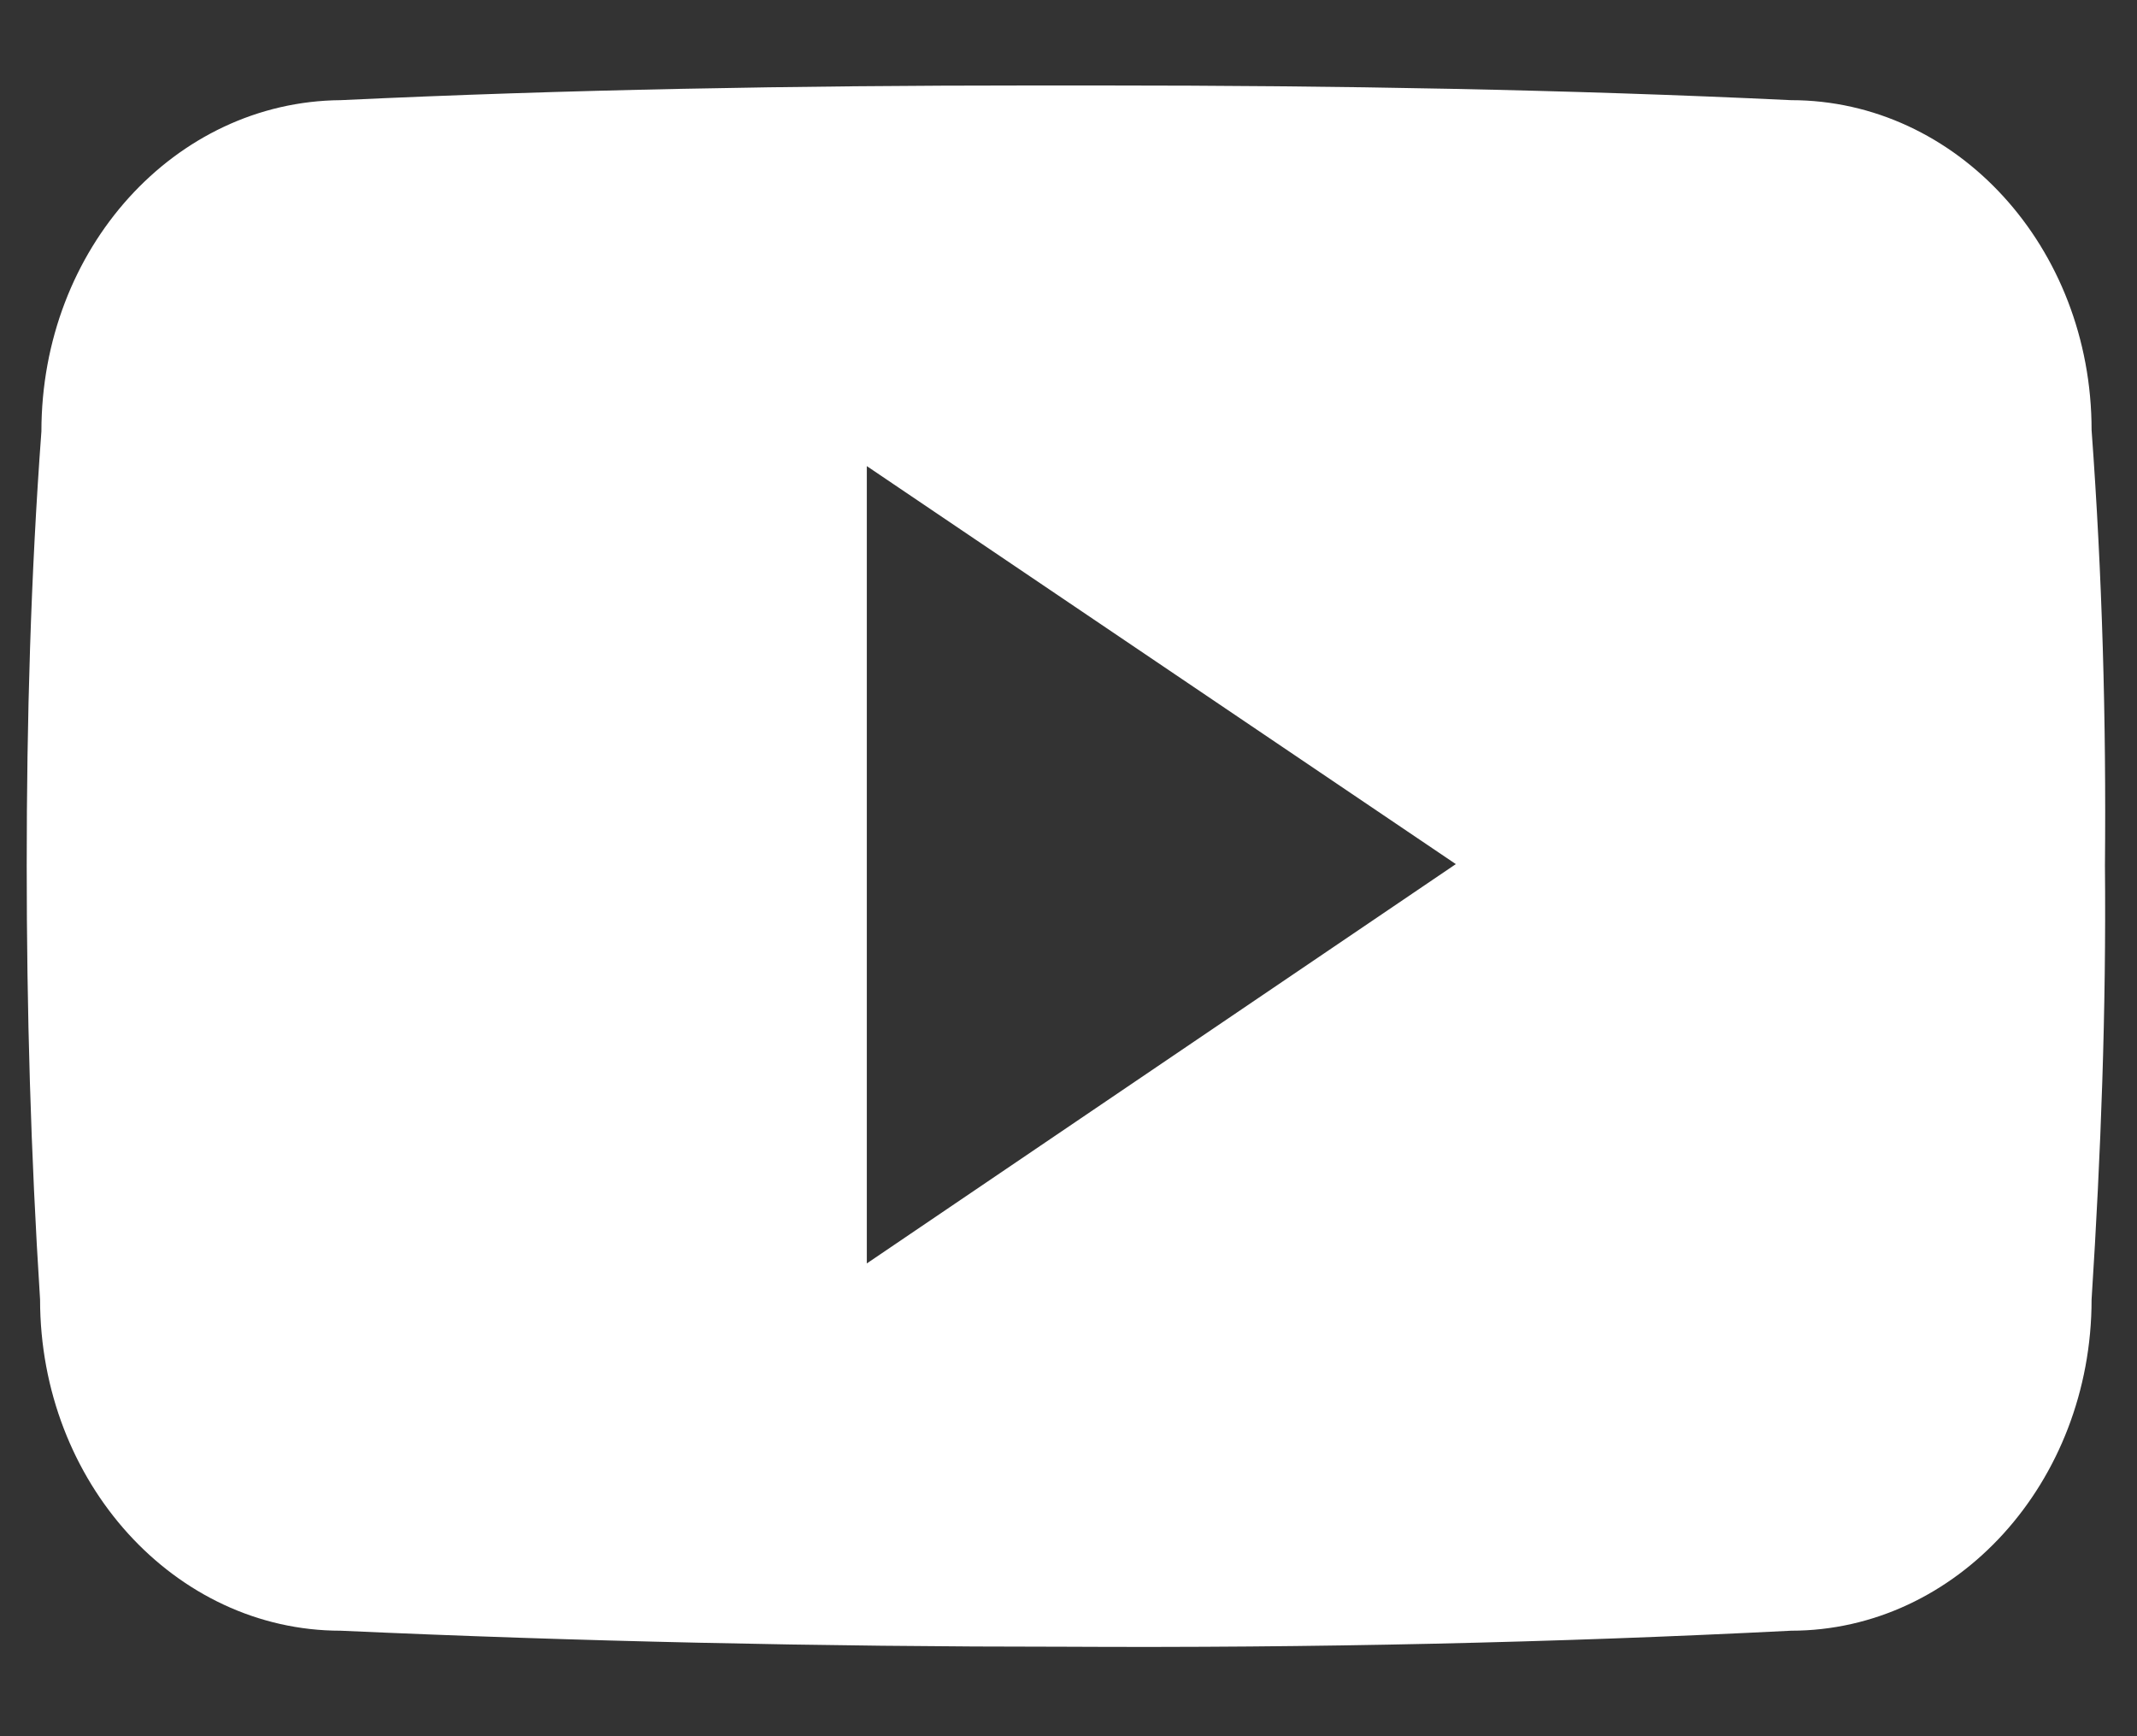 <?xml version="1.0" encoding="utf-8"?>
<!-- Generator: Adobe Illustrator 21.0.0, SVG Export Plug-In . SVG Version: 6.00 Build 0)  -->
<svg version="1.1" id="Livello_1" xmlns="http://www.w3.org/2000/svg" xmlns:xlink="http://www.w3.org/1999/xlink" x="0px" y="0px"
	 viewBox="0 0 160 130" style="enable-background:new 0 0 160 130;" xml:space="preserve">
<rect x="0" y="0" width="160" height="130" fill="#333333" stroke="none"/>
<style type="text/css">
	.st0{fill:#FFFFFF;}
</style>
<path class="st0" d="M64.9,94.6V34.9L109,64.7L64.9,94.6z M156.6,32.2c0-13.7-10.1-24.7-22.5-24.7c-16.8-0.8-34-1.1-51.6-1.1
	c-0.9,0-1.8,0-2.7,0s-1.8,0-2.7,0c-17.5,0-34.7,0.3-51.6,1.1C13.1,7.6,3.1,18.6,3.1,32.3C2.3,43.1,2,53.9,2,64.8
	c0,10.8,0.3,21.6,1,32.5c0,13.7,10.1,24.8,22.5,24.8c17.7,0.8,35.8,1.2,54.3,1.2c18.5,0.1,36.6-0.3,54.3-1.2
	c12.4,0,22.5-11.1,22.5-24.8c0.7-10.9,1.1-21.7,1-32.5C157.7,53.9,157.4,43.1,156.6,32.2z"/>
</svg>
